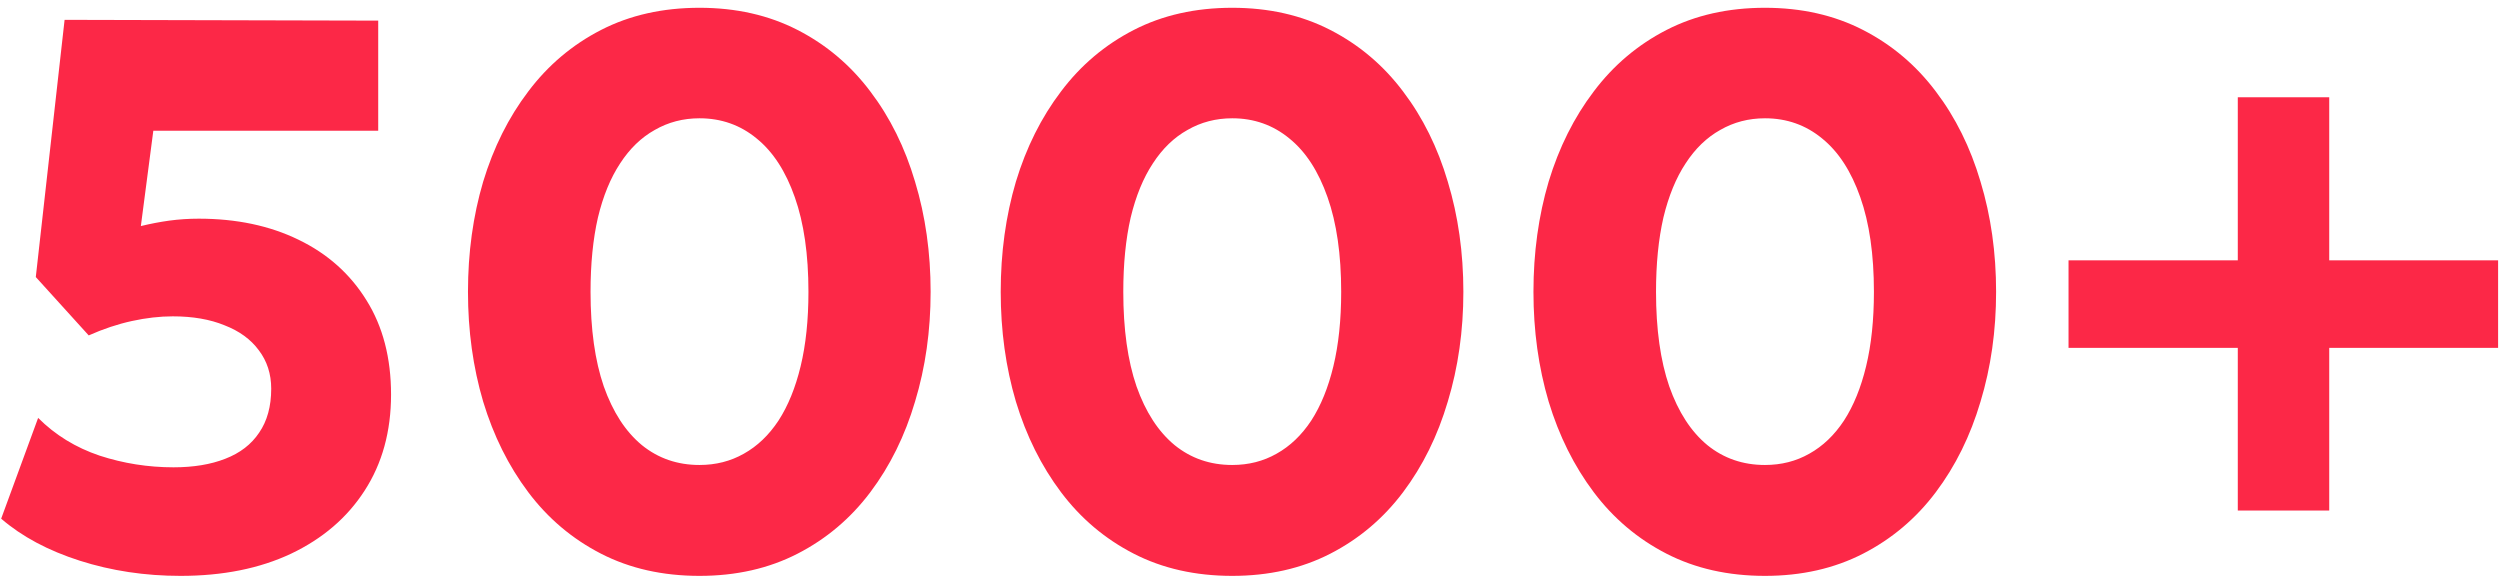 <svg width="257" height="60" viewBox="0 0 257 60" fill="none" xmlns="http://www.w3.org/2000/svg">
<path d="M18.561 59.2C14.907 59.2 11.454 58.68 8.2 57.64C4.947 56.6 2.254 55.16 0.12 53.32L3.92 42.96C5.68 44.72 7.787 46.013 10.241 46.84C12.694 47.64 15.227 48.04 17.84 48.04C19.894 48.04 21.667 47.747 23.16 47.16C24.68 46.573 25.84 45.68 26.64 44.48C27.467 43.28 27.881 41.773 27.881 39.96C27.881 38.44 27.454 37.12 26.601 36C25.774 34.88 24.601 34.027 23.081 33.44C21.587 32.827 19.814 32.52 17.761 32.52C16.427 32.52 15.027 32.68 13.56 33C12.094 33.32 10.614 33.813 9.12 34.48L3.68 28.48L6.64 2.04L38.88 2.12V13.44H15.761L14.48 23.24C15.467 23 16.441 22.813 17.401 22.68C18.387 22.547 19.401 22.48 20.441 22.48C24.307 22.48 27.721 23.2 30.68 24.64C33.667 26.08 36.001 28.16 37.681 30.88C39.361 33.573 40.2 36.8 40.2 40.56C40.2 44.347 39.294 47.64 37.48 50.44C35.694 53.213 33.174 55.373 29.921 56.92C26.694 58.44 22.907 59.2 18.561 59.2ZM71.908 59.2C68.121 59.2 64.748 58.44 61.788 56.92C58.828 55.4 56.335 53.293 54.308 50.6C52.281 47.907 50.735 44.8 49.668 41.28C48.628 37.76 48.108 34 48.108 30C48.108 25.973 48.628 22.2 49.668 18.68C50.735 15.16 52.281 12.067 54.308 9.4C56.335 6.707 58.828 4.6 61.788 3.08C64.748 1.56 68.121 0.8 71.908 0.8C75.668 0.8 79.028 1.56 81.988 3.08C84.948 4.6 87.441 6.707 89.468 9.4C91.495 12.067 93.028 15.16 94.068 18.68C95.135 22.2 95.668 25.973 95.668 30C95.668 34 95.135 37.76 94.068 41.28C93.028 44.8 91.495 47.907 89.468 50.6C87.441 53.293 84.948 55.4 81.988 56.92C79.028 58.44 75.668 59.2 71.908 59.2ZM71.908 47.8C73.588 47.8 75.108 47.413 76.468 46.64C77.855 45.867 79.041 44.733 80.028 43.24C81.015 41.72 81.775 39.853 82.308 37.64C82.841 35.427 83.108 32.88 83.108 30C83.108 26.16 82.641 22.92 81.708 20.28C80.775 17.613 79.468 15.6 77.788 14.24C76.108 12.853 74.148 12.16 71.908 12.16C70.228 12.16 68.695 12.56 67.308 13.36C65.921 14.133 64.735 15.28 63.748 16.8C62.761 18.293 62.001 20.147 61.468 22.36C60.961 24.573 60.708 27.12 60.708 30C60.708 33.84 61.161 37.08 62.068 39.72C63.001 42.36 64.308 44.373 65.988 45.76C67.668 47.12 69.641 47.8 71.908 47.8ZM126.674 59.2C122.887 59.2 119.514 58.44 116.554 56.92C113.594 55.4 111.1 53.293 109.074 50.6C107.047 47.907 105.5 44.8 104.434 41.28C103.394 37.76 102.874 34 102.874 30C102.874 25.973 103.394 22.2 104.434 18.68C105.5 15.16 107.047 12.067 109.074 9.4C111.1 6.707 113.594 4.6 116.554 3.08C119.514 1.56 122.887 0.8 126.674 0.8C130.434 0.8 133.794 1.56 136.754 3.08C139.714 4.6 142.207 6.707 144.234 9.4C146.26 12.067 147.794 15.16 148.834 18.68C149.9 22.2 150.434 25.973 150.434 30C150.434 34 149.9 37.76 148.834 41.28C147.794 44.8 146.26 47.907 144.234 50.6C142.207 53.293 139.714 55.4 136.754 56.92C133.794 58.44 130.434 59.2 126.674 59.2ZM126.674 47.8C128.354 47.8 129.874 47.413 131.234 46.64C132.62 45.867 133.807 44.733 134.794 43.24C135.78 41.72 136.54 39.853 137.074 37.64C137.607 35.427 137.874 32.88 137.874 30C137.874 26.16 137.407 22.92 136.474 20.28C135.54 17.613 134.234 15.6 132.554 14.24C130.874 12.853 128.914 12.16 126.674 12.16C124.994 12.16 123.46 12.56 122.074 13.36C120.687 14.133 119.5 15.28 118.514 16.8C117.527 18.293 116.767 20.147 116.234 22.36C115.727 24.573 115.474 27.12 115.474 30C115.474 33.84 115.927 37.08 116.834 39.72C117.767 42.36 119.074 44.373 120.754 45.76C122.434 47.12 124.407 47.8 126.674 47.8ZM181.439 59.2C177.653 59.2 174.279 58.44 171.319 56.92C168.359 55.4 165.866 53.293 163.839 50.6C161.813 47.907 160.266 44.8 159.199 41.28C158.159 37.76 157.639 34 157.639 30C157.639 25.973 158.159 22.2 159.199 18.68C160.266 15.16 161.813 12.067 163.839 9.4C165.866 6.707 168.359 4.6 171.319 3.08C174.279 1.56 177.653 0.8 181.439 0.8C185.199 0.8 188.559 1.56 191.519 3.08C194.479 4.6 196.973 6.707 198.999 9.4C201.026 12.067 202.559 15.16 203.599 18.68C204.666 22.2 205.199 25.973 205.199 30C205.199 34 204.666 37.76 203.599 41.28C202.559 44.8 201.026 47.907 198.999 50.6C196.973 53.293 194.479 55.4 191.519 56.92C188.559 58.44 185.199 59.2 181.439 59.2ZM181.439 47.8C183.119 47.8 184.639 47.413 185.999 46.64C187.386 45.867 188.573 44.733 189.559 43.24C190.546 41.72 191.306 39.853 191.839 37.64C192.373 35.427 192.639 32.88 192.639 30C192.639 26.16 192.173 22.92 191.239 20.28C190.306 17.613 188.999 15.6 187.319 14.24C185.639 12.853 183.679 12.16 181.439 12.16C179.759 12.16 178.226 12.56 176.839 13.36C175.453 14.133 174.266 15.28 173.279 16.8C172.293 18.293 171.533 20.147 170.999 22.36C170.493 24.573 170.239 27.12 170.239 30C170.239 33.84 170.693 37.08 171.599 39.72C172.533 42.36 173.839 44.373 175.519 45.76C177.199 47.12 179.173 47.8 181.439 47.8ZM230.045 52.48V35.76H212.645V26.76H230.045V10H239.445V26.76H256.805V35.76H239.445V52.48H230.045Z" fill="#FC2847"/>
</svg>
